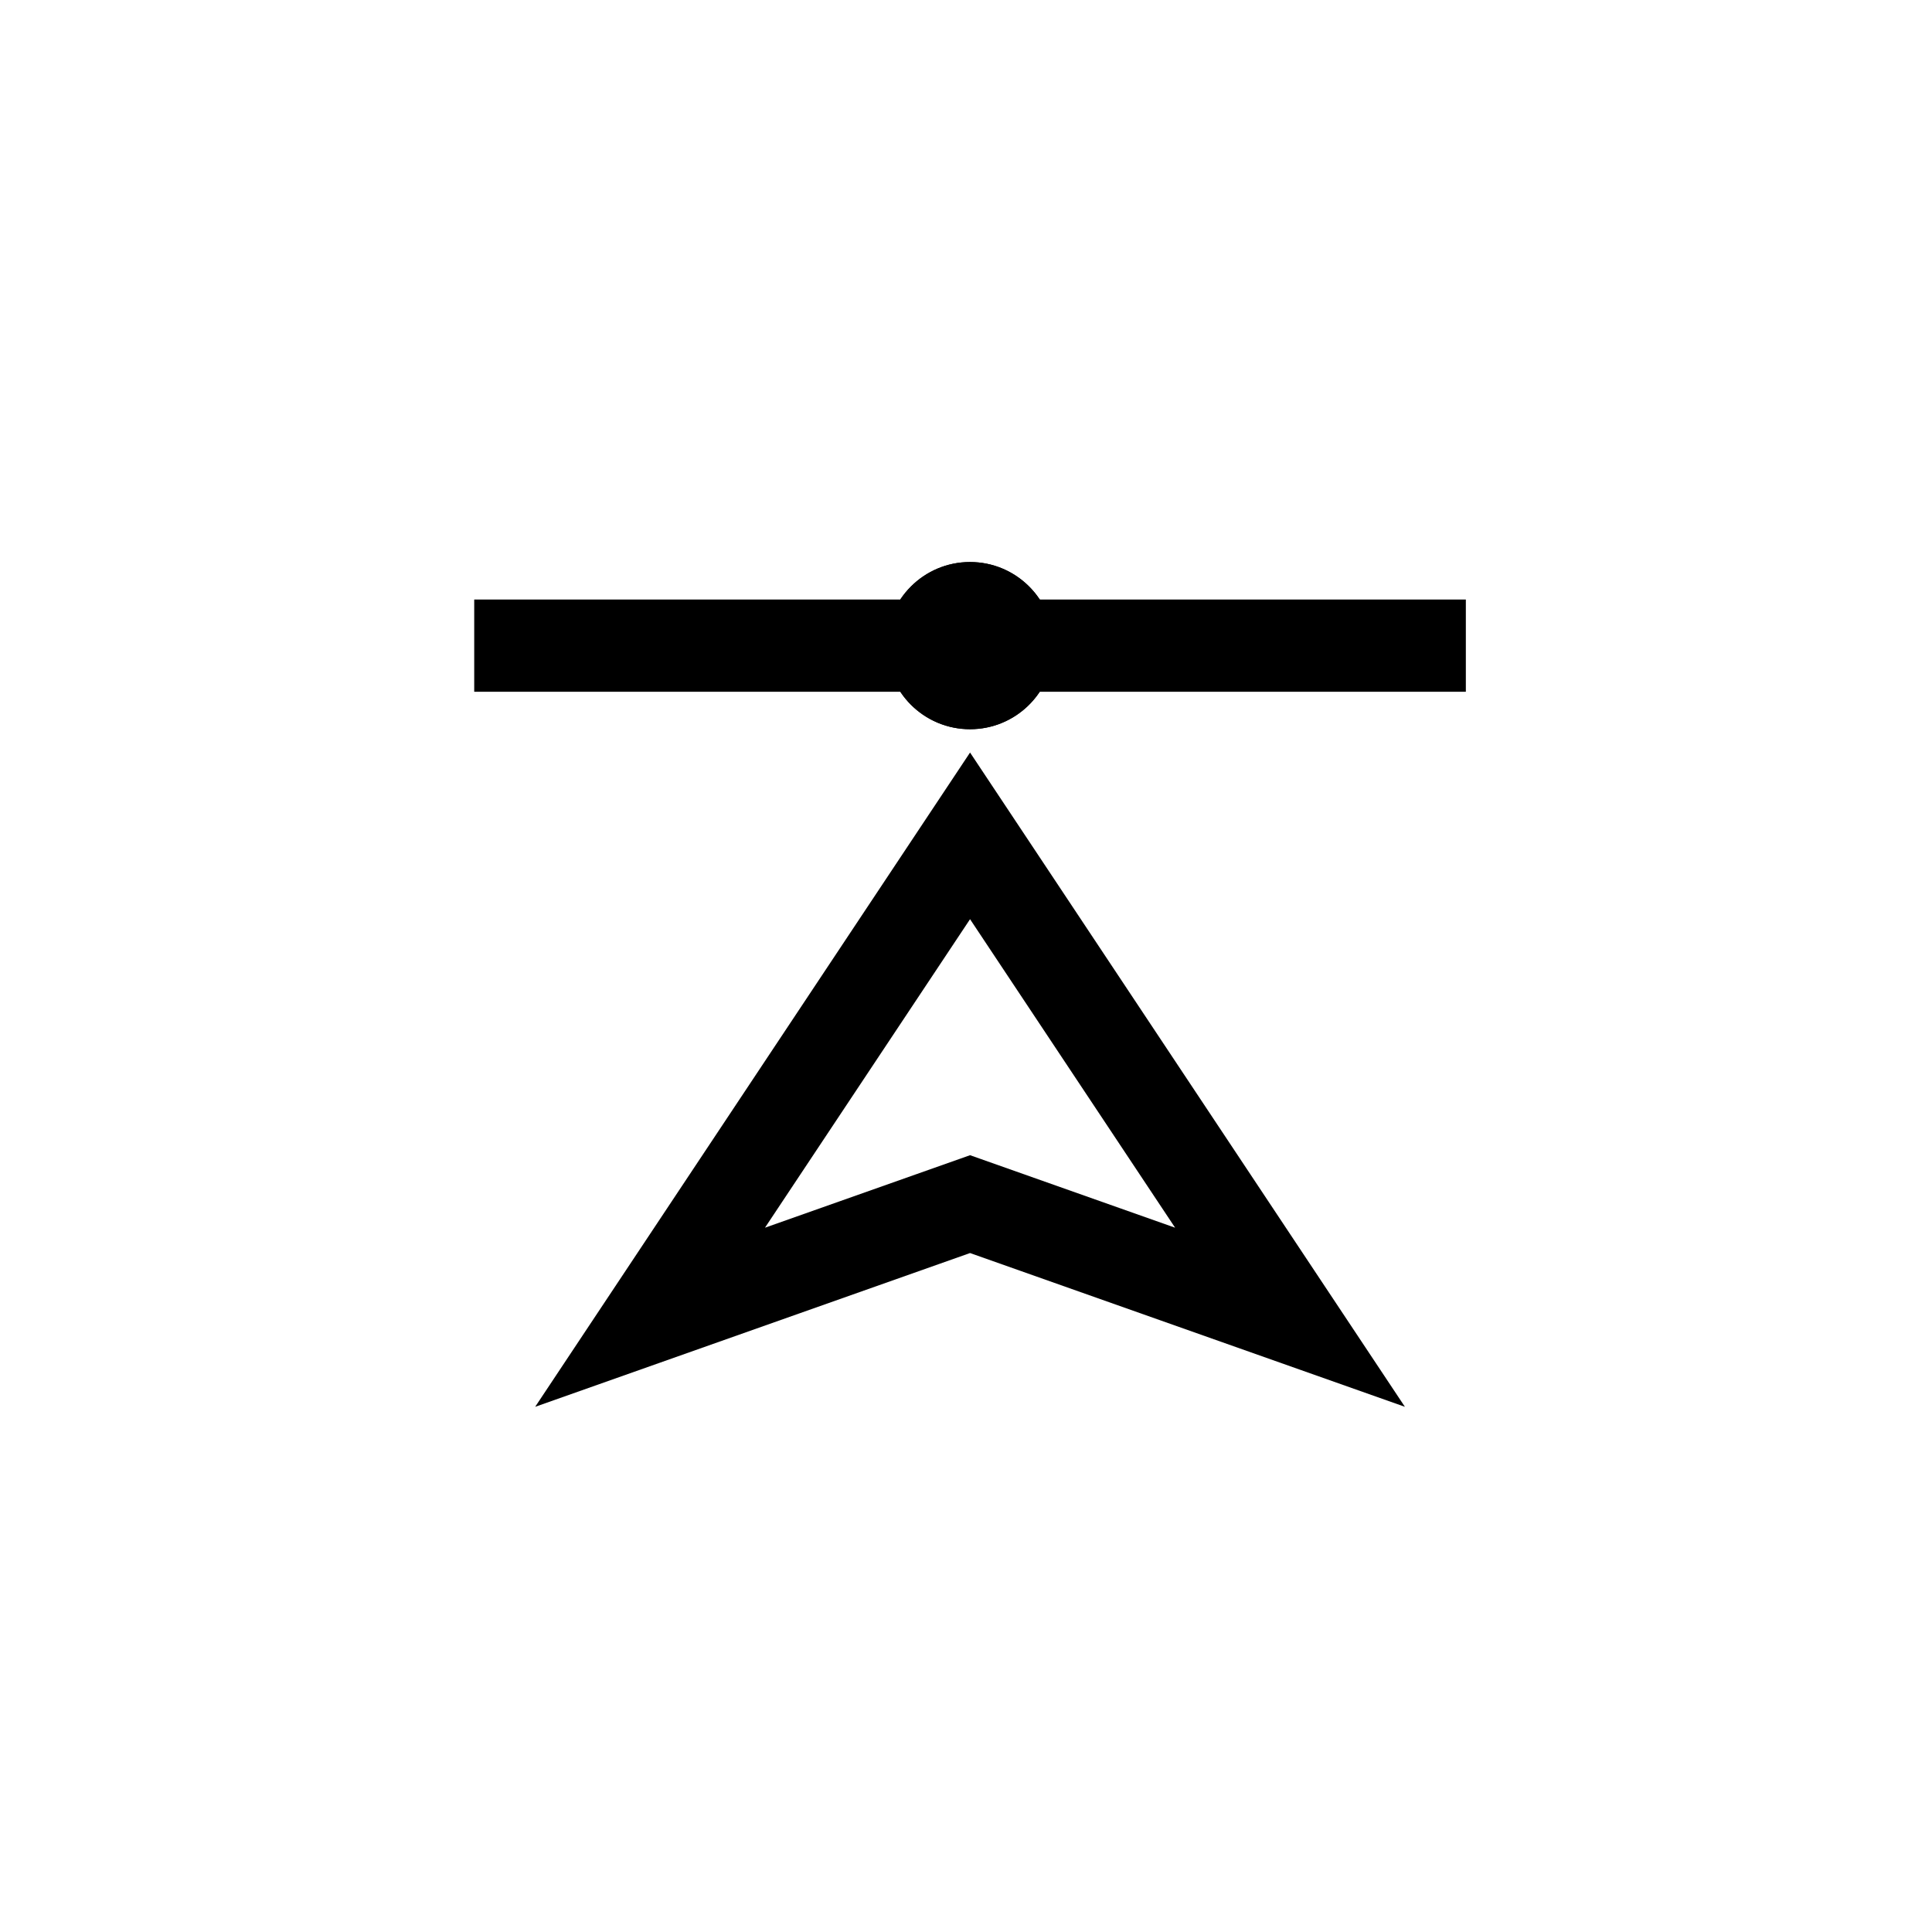 <svg width="220" height="220" viewBox="0 0 220 220" fill="none" xmlns="http://www.w3.org/2000/svg">
<path d="M119.978 73.518C119.978 78.776 115.716 83.037 110.459 83.037C105.202 83.037 100.94 78.776 100.94 73.518C100.94 68.261 105.202 63.999 110.459 63.999C115.716 63.999 119.978 68.261 119.978 73.518Z" fill="black"/>
<path d="M118.98 73.519C118.98 68.813 115.165 64.998 110.459 64.998C105.754 64.998 101.939 68.813 101.939 73.519C101.939 78.224 105.754 82.039 110.459 82.039L110.459 83.037L109.969 83.025C105.102 82.779 101.199 78.875 100.952 74.008L100.94 73.518C100.94 68.261 105.202 63.999 110.459 63.999L110.949 64.012C115.978 64.266 119.978 68.425 119.978 73.518L119.966 74.008C119.711 79.038 115.552 83.037 110.459 83.037L110.459 82.039C115.165 82.039 118.98 78.224 118.98 73.519Z" fill="black"/>
<path d="M166.918 68.269V78.772H54V68.269H166.918Z" fill="black"/>
<path d="M159.98 160.196L110.461 142.686L60.941 160.196L110.462 85.693L159.98 160.196ZM87.109 139.801L110.462 131.545L133.812 139.801L110.461 104.669L87.109 139.801Z" fill="black"/>
</svg>
